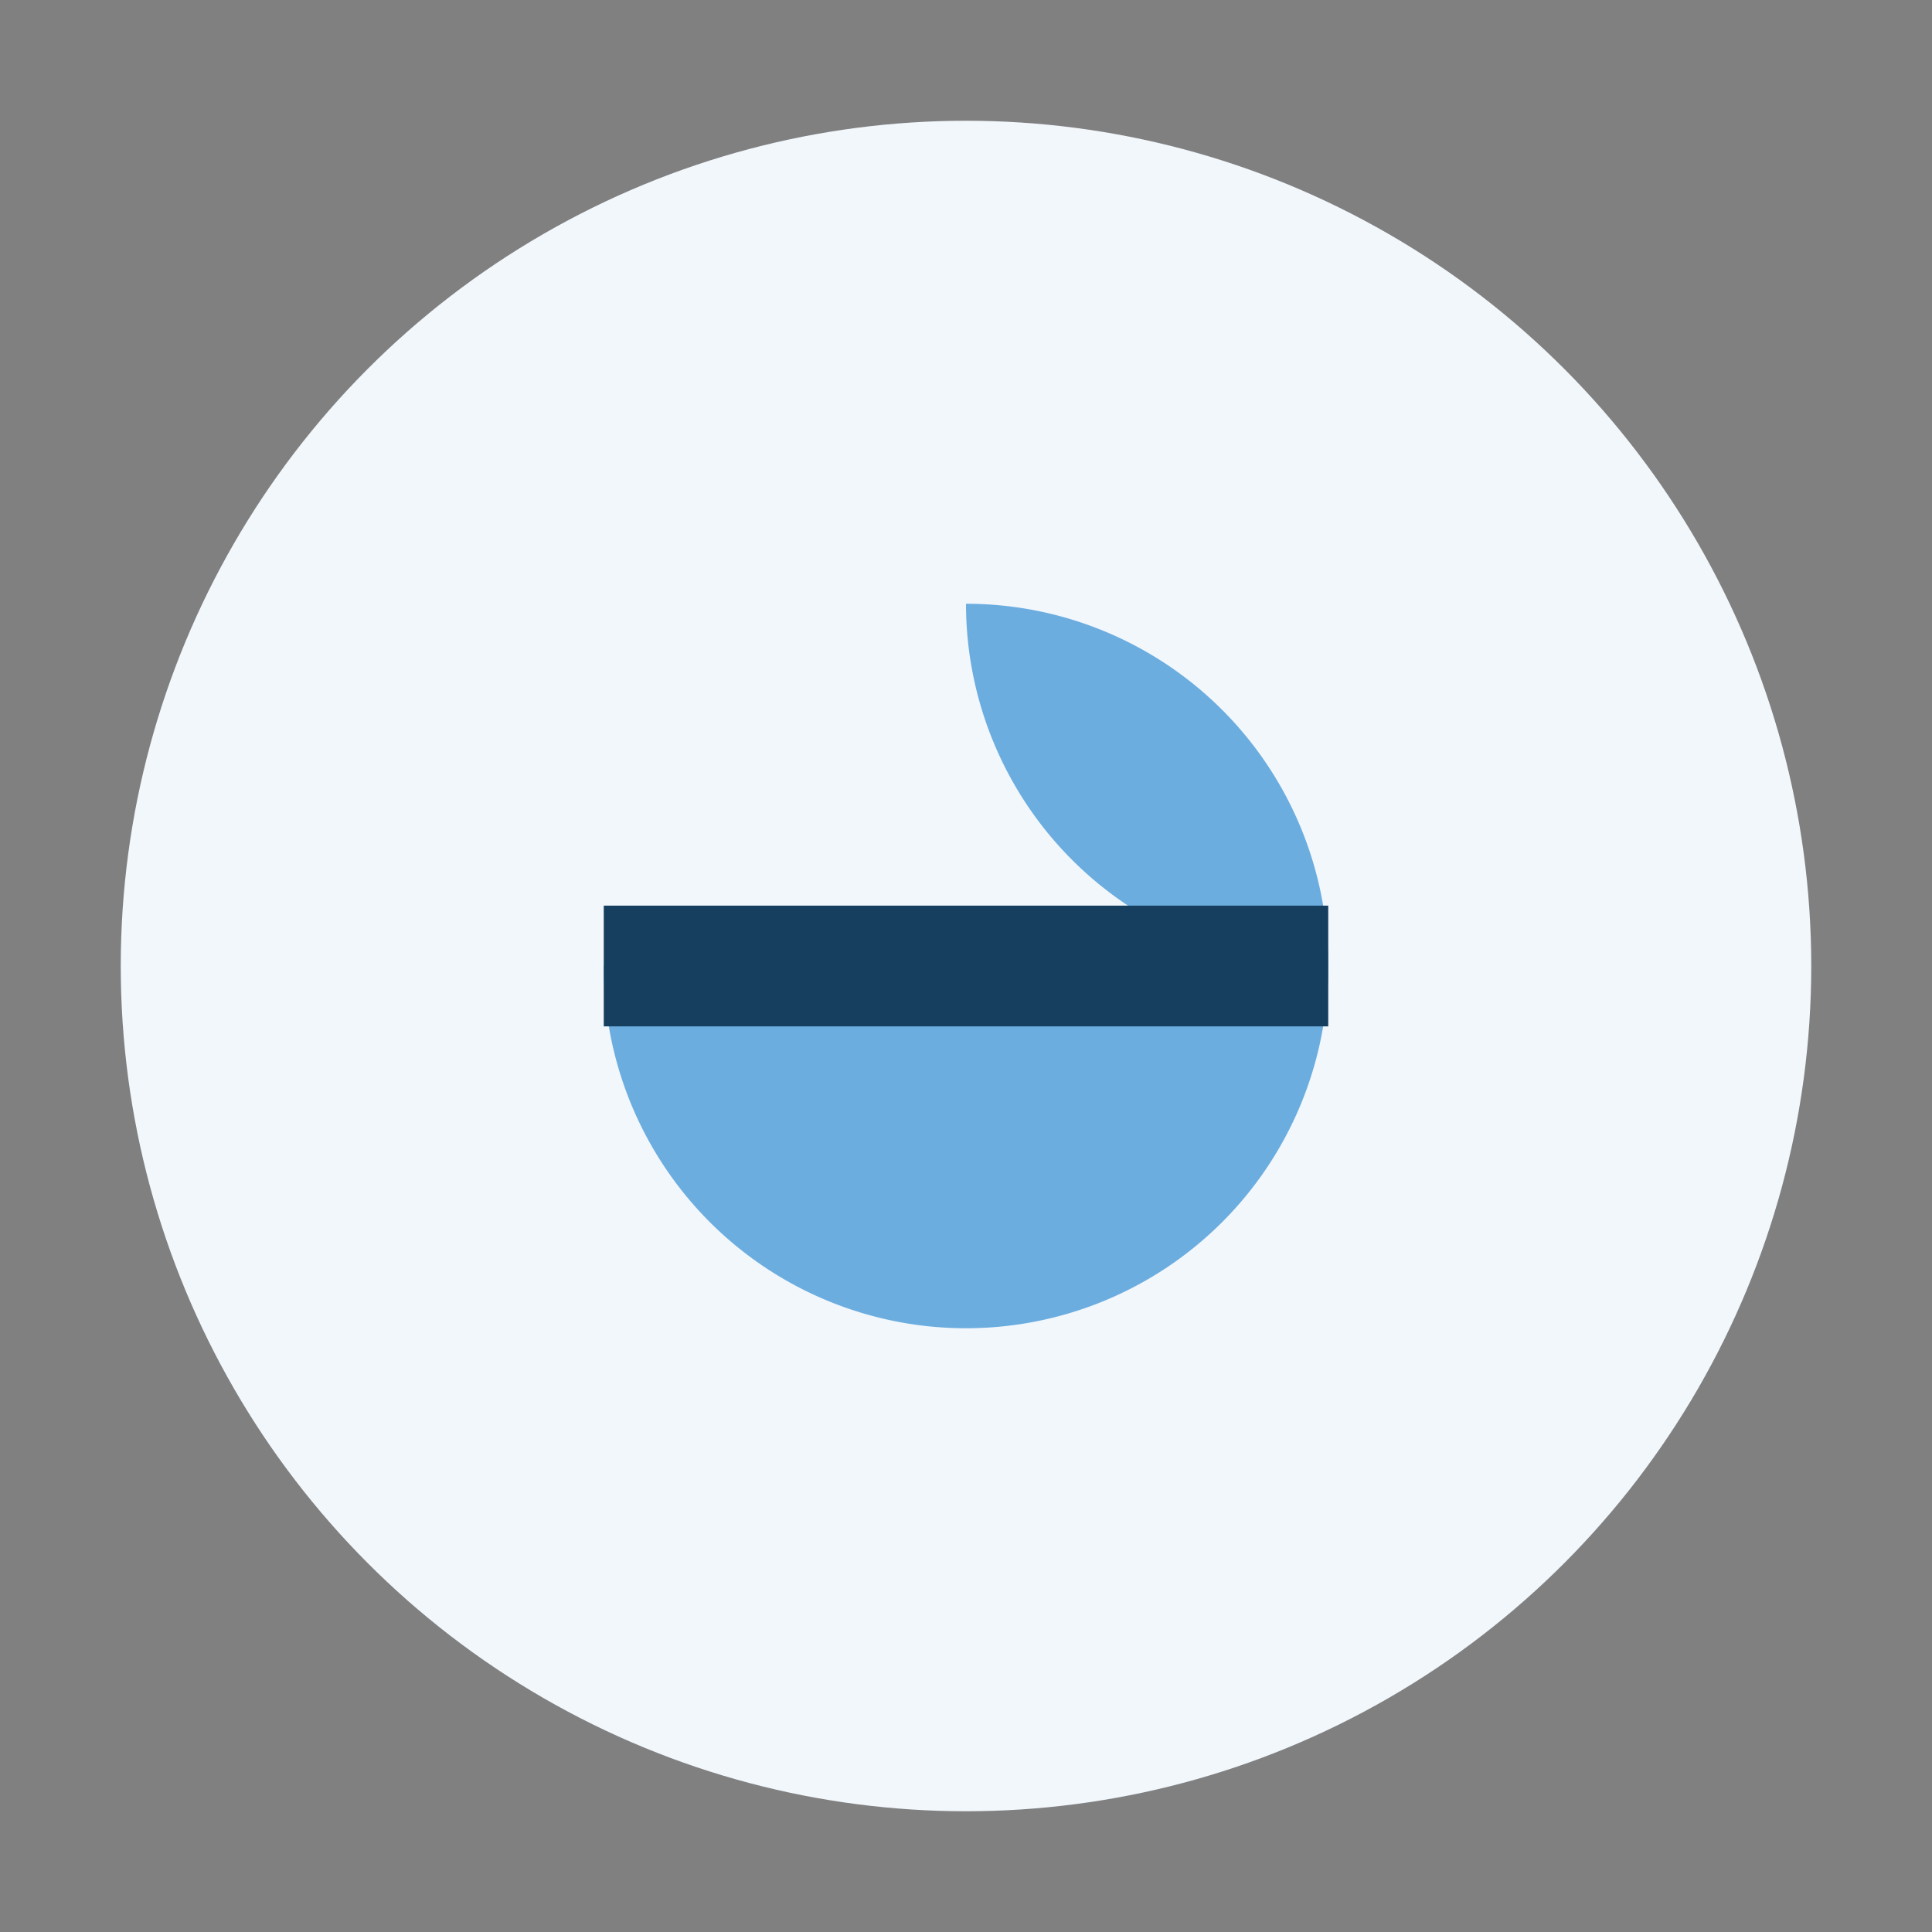 <?xml version="1.0" encoding="UTF-8"?>
<svg xmlns="http://www.w3.org/2000/svg" width="32" height="32" viewBox="0 0 32 32"><rect x="0" y="0" width="32" height="32" fill="#808080" stroke="none"/><circle cx="16" cy="16" r="14" fill="#f2f7fc"/><path d="M16 10a6 6 0 1 1-6 6h12a6 6 0 0 1-6-6z" fill="#6cade0"/><path d="M10 16h12" stroke="#163f5f" stroke-width="2"/></svg>